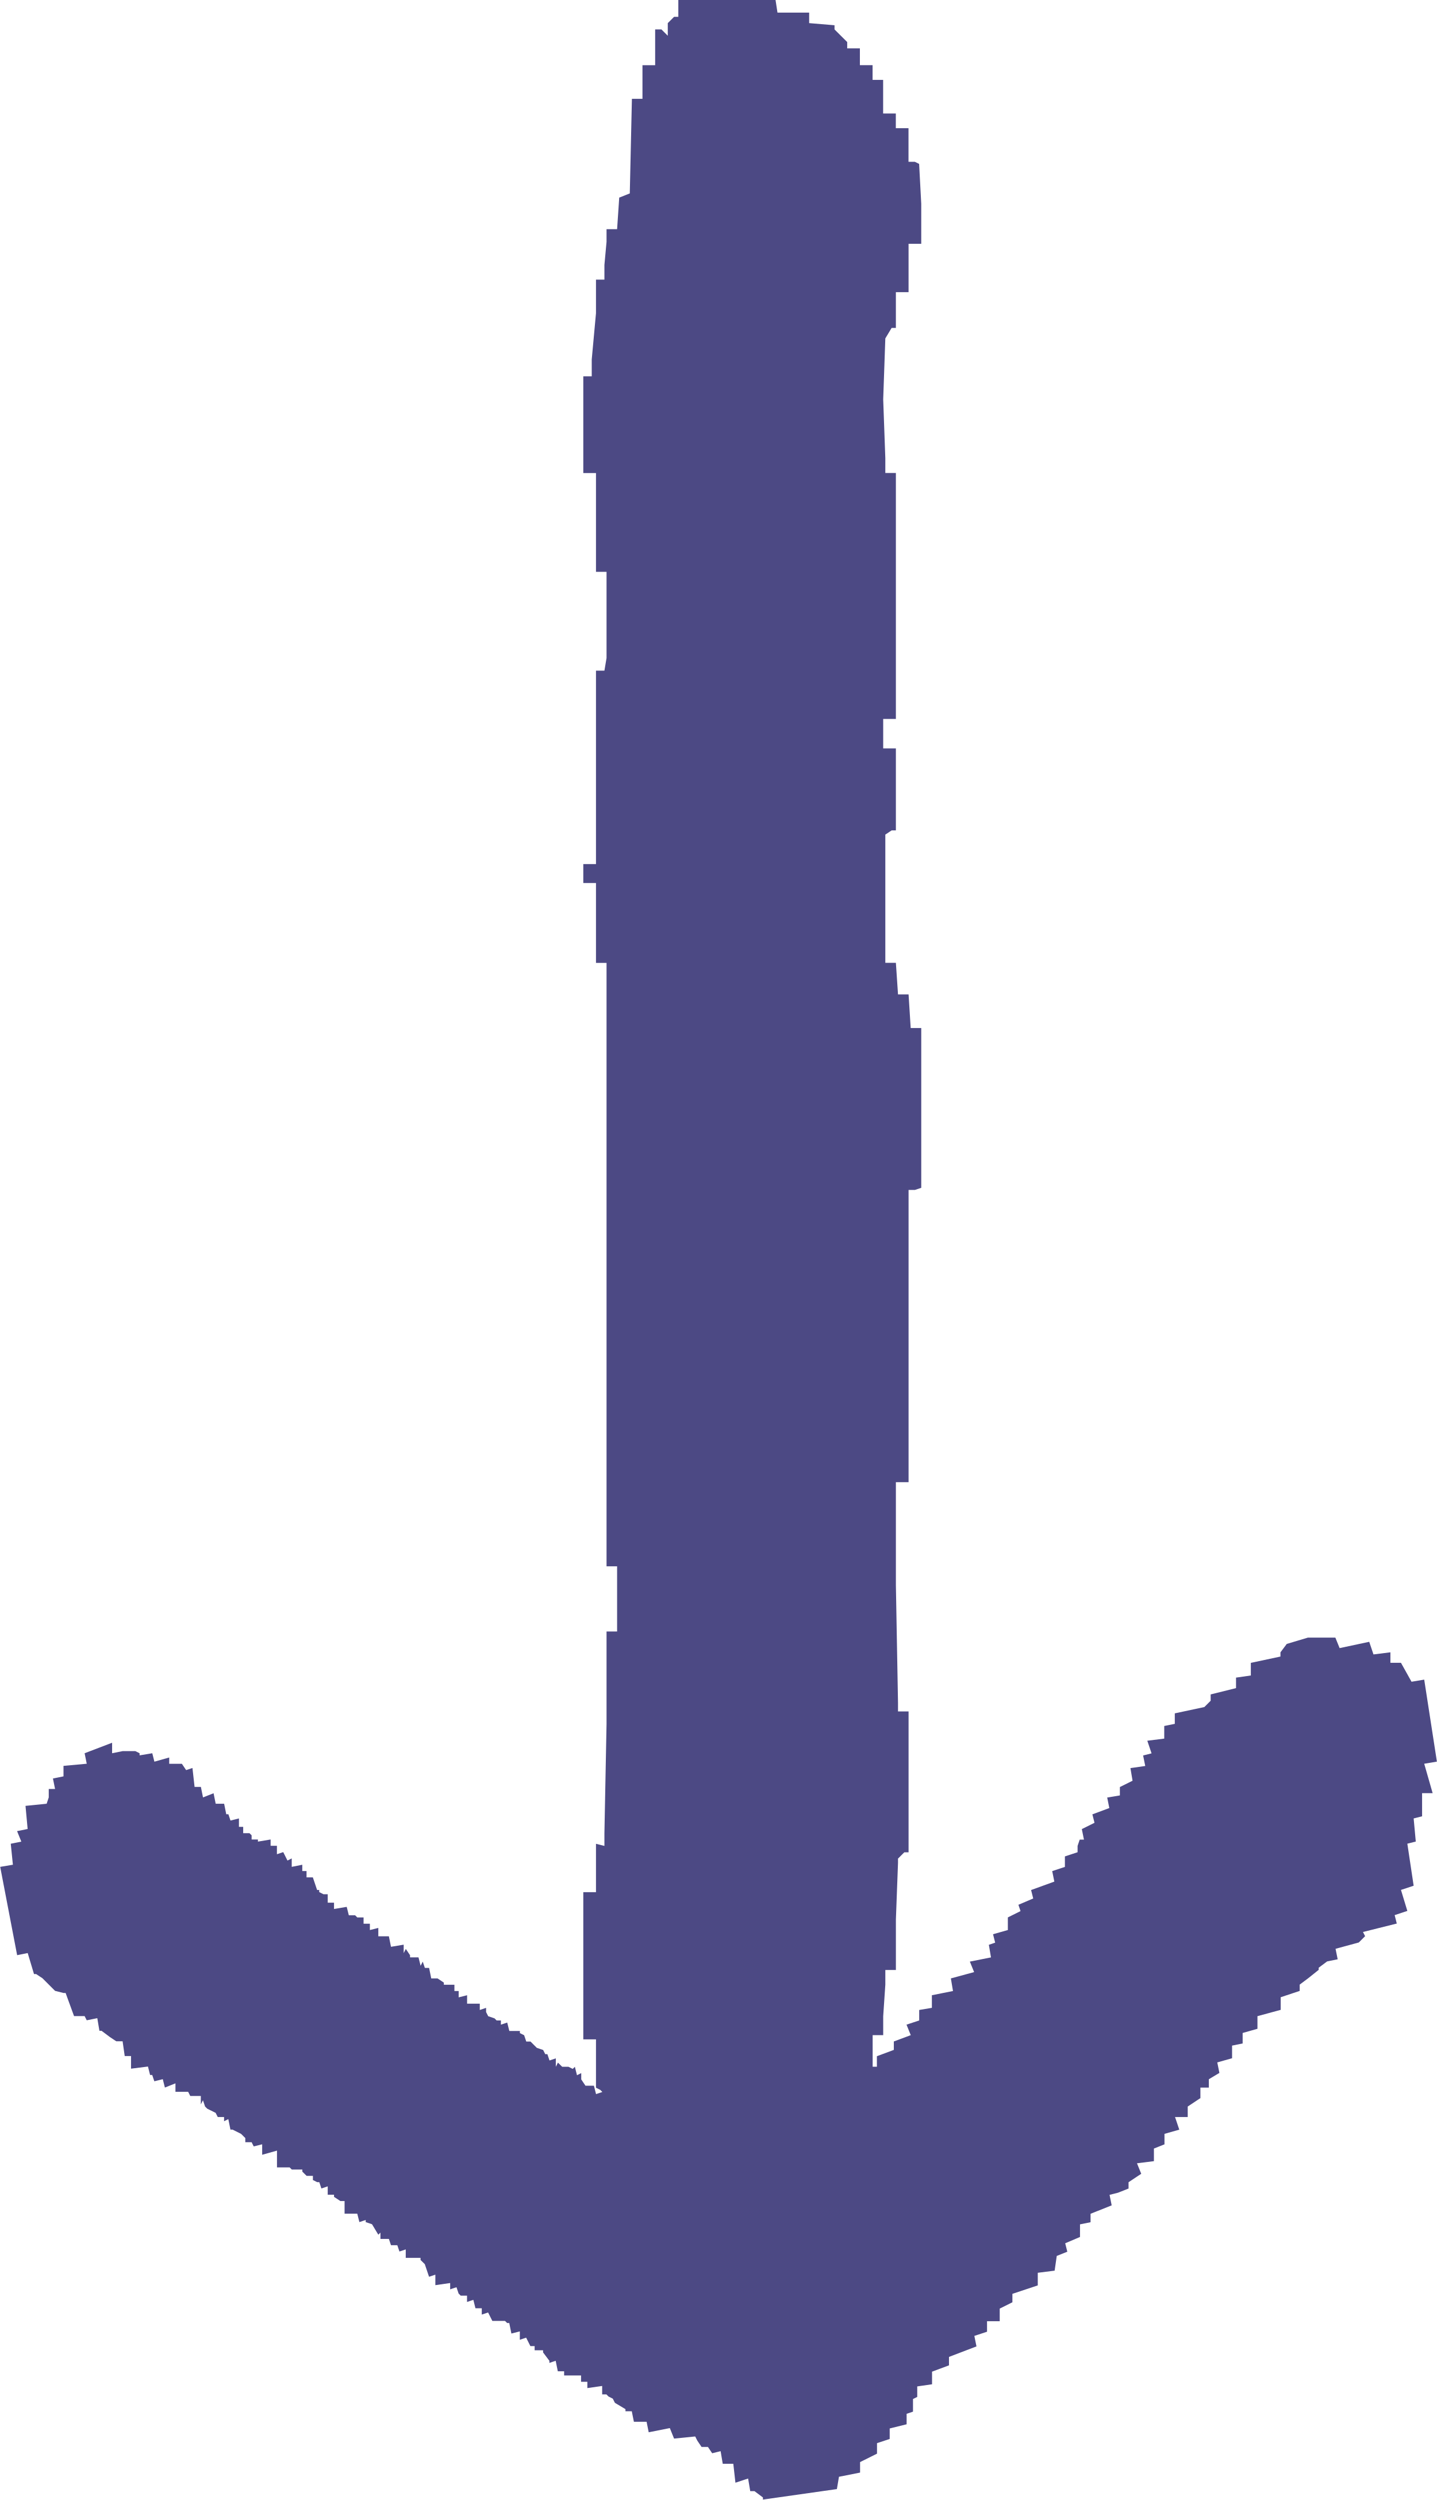 <?xml version="1.0" encoding="UTF-8"?>
<svg xmlns="http://www.w3.org/2000/svg" id="arrow_x5F_down_x5F_drawing" version="1.1" viewBox="0 0 23 40">
  <defs>
    <style>
      .st0 {
        fill: #4c4984;
      }
    </style>
  </defs>
  <path class="st0" d="M13.394,39.832l.034-.202.338-.067v-.168l.271-.135v-.168l.203-.067v-.168l.271-.067v-.168l.102-.034v-.202l.068-.034v-.168l.237-.034v-.202l.271-.101v-.135l.44-.168-.034-.168.203-.067v-.168h.203v-.202l.203-.101v-.135l.406-.135v-.202l.27-.034.034-.236.169-.067-.034-.135.237-.101v-.202l.169-.034v-.135l.338-.135-.034-.168.135-.034.169-.067v-.101l.203-.135-.068-.168.271-.034v-.202l.169-.067v-.168l.237-.067-.068-.202h.203v-.168l.203-.135v-.168h.135v-.134l.169-.101-.034-.168.237-.067v-.202l.169-.034v-.168l.237-.067v-.202l.372-.101v-.202l.304-.101v-.101l.135-.101.169-.135v-.034l.135-.101.169-.034-.034-.168.372-.101.101-.101-.034-.067.541-.135-.034-.135.203-.067-.102-.336.203-.067-.101-.673.135-.034-.034-.37.135-.034v-.37h.169l-.135-.471.203-.034-.203-1.312-.203.034-.169-.303h-.169v-.168l-.271.034-.068-.202-.474.101-.068-.168h-.44l-.338.101-.101.135v.067l-.474.101v.202l-.237.034v.168l-.406.101v.101l-.101.101-.473.101v.168l-.169.034v.202l-.271.034.068.202-.135.034.034.168-.237.034.034.202-.203.101v.134l-.203.034.034.168-.271.101.034.135-.203.101.034.168h-.068l-.034.101v.101l-.203.067v.168l-.203.067.034.168-.372.135.034.135-.237.101.034.101-.203.101v.202l-.237.067.034.135-.101.034.034.202-.338.067.068.168-.372.101.034.202-.338.067v.202l-.203.034v.168l-.203.067.068.168-.271.101v.135l-.271.101v.168h-.068v-.505h.169v-.303l.034-.505v-.235h.169v-.807l.034-.908v-.067l.101-.101h.068v-2.254h-.169v-.135l-.034-1.884v-1.649h.203v-4.676h.102l.101-.034v-2.557h-.169l-.034-.538h-.169l-.034-.505h-.169v-2.052l.101-.067h.068v-1.312h-.203v-.471h.203v-3.936h-.169v-.235l-.034-.942.034-.976.101-.168h.068v-.572h.203v-.774h.203v-.639l-.034-.639-.068-.034h-.102v-.538h-.203v-.235h-.203v-.538h-.169v-.235h-.203v-.269h-.203v-.101l-.203-.202v-.067l-.406-.034v-.168h-.507l-.031-.202h-1.556v.269h-.068l-.101.101v.202l-.101-.101h-.101v.572h-.203v.538h-.169l-.034,1.514-.169.067-.034.505h-.169v.202l-.034.37v.235h-.135v.538l-.068.74v.269h-.135v1.548h.203v1.581h.169v1.379l-.034.202h-.135v3.095h-.203v.303h.203v1.278h.169v9.655h.169v1.043h-.169v1.48l-.034,1.749v.202l-.135-.034v.774h-.203v2.355h.203v.774l.068.034.034.034-.101.034-.034-.134h-.135l-.068-.101v-.101l-.068.034-.034-.135-.034.034-.068-.034h-.101l-.068-.067-.034.067v-.135l-.101.034-.034-.101h-.034l-.034-.067-.101-.034-.101-.101h-.068l-.034-.101-.068-.034v-.034h-.169l-.034-.135-.101.034v-.067h-.068l-.034-.034-.101-.034-.034-.067v-.067l-.101.034v-.101h-.203v-.135l-.135.034v-.101h-.068v-.101h-.169v-.034l-.101-.067h-.101l-.034-.168h-.068l-.034-.101-.034.067-.034-.135h-.135v-.034l-.068-.101-.034.067v-.135l-.203.034-.034-.168h-.169v-.134l-.135.034v-.101h-.101v-.101h-.101l-.034-.034h-.101l-.034-.135-.203.034v-.101h-.101v-.135h-.068l-.068-.034v-.034h-.034l-.068-.202h-.101v-.101h-.068v-.101l-.169.034v-.135l-.068.034-.068-.135-.101.034v-.135h-.101v-.101l-.203.034v-.034h-.101v-.067l-.034-.034h-.101v-.101h-.068v-.135l-.135.034-.034-.101h-.034l-.034-.168h-.135l-.034-.168-.169.067-.034-.168h-.101l-.034-.303-.101.034-.068-.101h-.203v-.101l-.237.067-.034-.135-.203.034v-.034l-.068-.034h-.203l-.169.034v-.168l-.44.168.034.168-.372.034v.168l-.169.034.034.168h-.101v.135l-.034.101-.338.034.034.37-.169.034.068.168-.169.034.034.336-.203.034.271,1.413.169-.034.101.336h.034l.101.067.101.101.101.101.135.034h.034l.135.37h.169l.034.067.169-.034.034.202h.034l.135.101.101.067h.101l.034.236h.101v.202l.271-.034.034.135h.034l.034.101.135-.034.034.134.169-.067v.135h.203l.034.067h.169v.135l.034-.067.034.101.034.034.135.067.034.067h.101v.067l.068-.034.034.168h.034l.068.034.068.034.068.067v.067h.101l.034.067.135-.034v.168l.237-.067v.269h.203l.034.034h.169v.034l.068.067h.101v.067l.068.034h.034l.034.101.101-.034v.134h.101v.034l.101.067h.068v.202h.203l.034.135.101-.034v.034l.101.034.101.168.034-.034v.101h.135l.034.101h.101l.034.101.101-.034v.135h.237v.034l.068.067.068.202.101-.034v.168l.237-.034v.101l.101-.034.034.101.034.034h.101v.101l.101-.034.034.135h.101v.101l.101-.034.068.135h.203l.034.034h.034l.034.168.135-.034v.134l.101-.034.068.135h.068v.067h.135v.034l.101.134v.034l.101-.034.034.168h.101v.067h.271v.101h.101v.101l.237-.034v.135h.068l.034.034.068.034.034.067.169.101v.034h.101l.034.168h.203l.034.168.338-.067.068.168.338-.034.034.067.068.101h.102l.068.101.135-.034.034.202h.169l.034.303.203-.067.034.202h.068l.135.101v.034l1.184-.168v.005Z"></path>
</svg>

